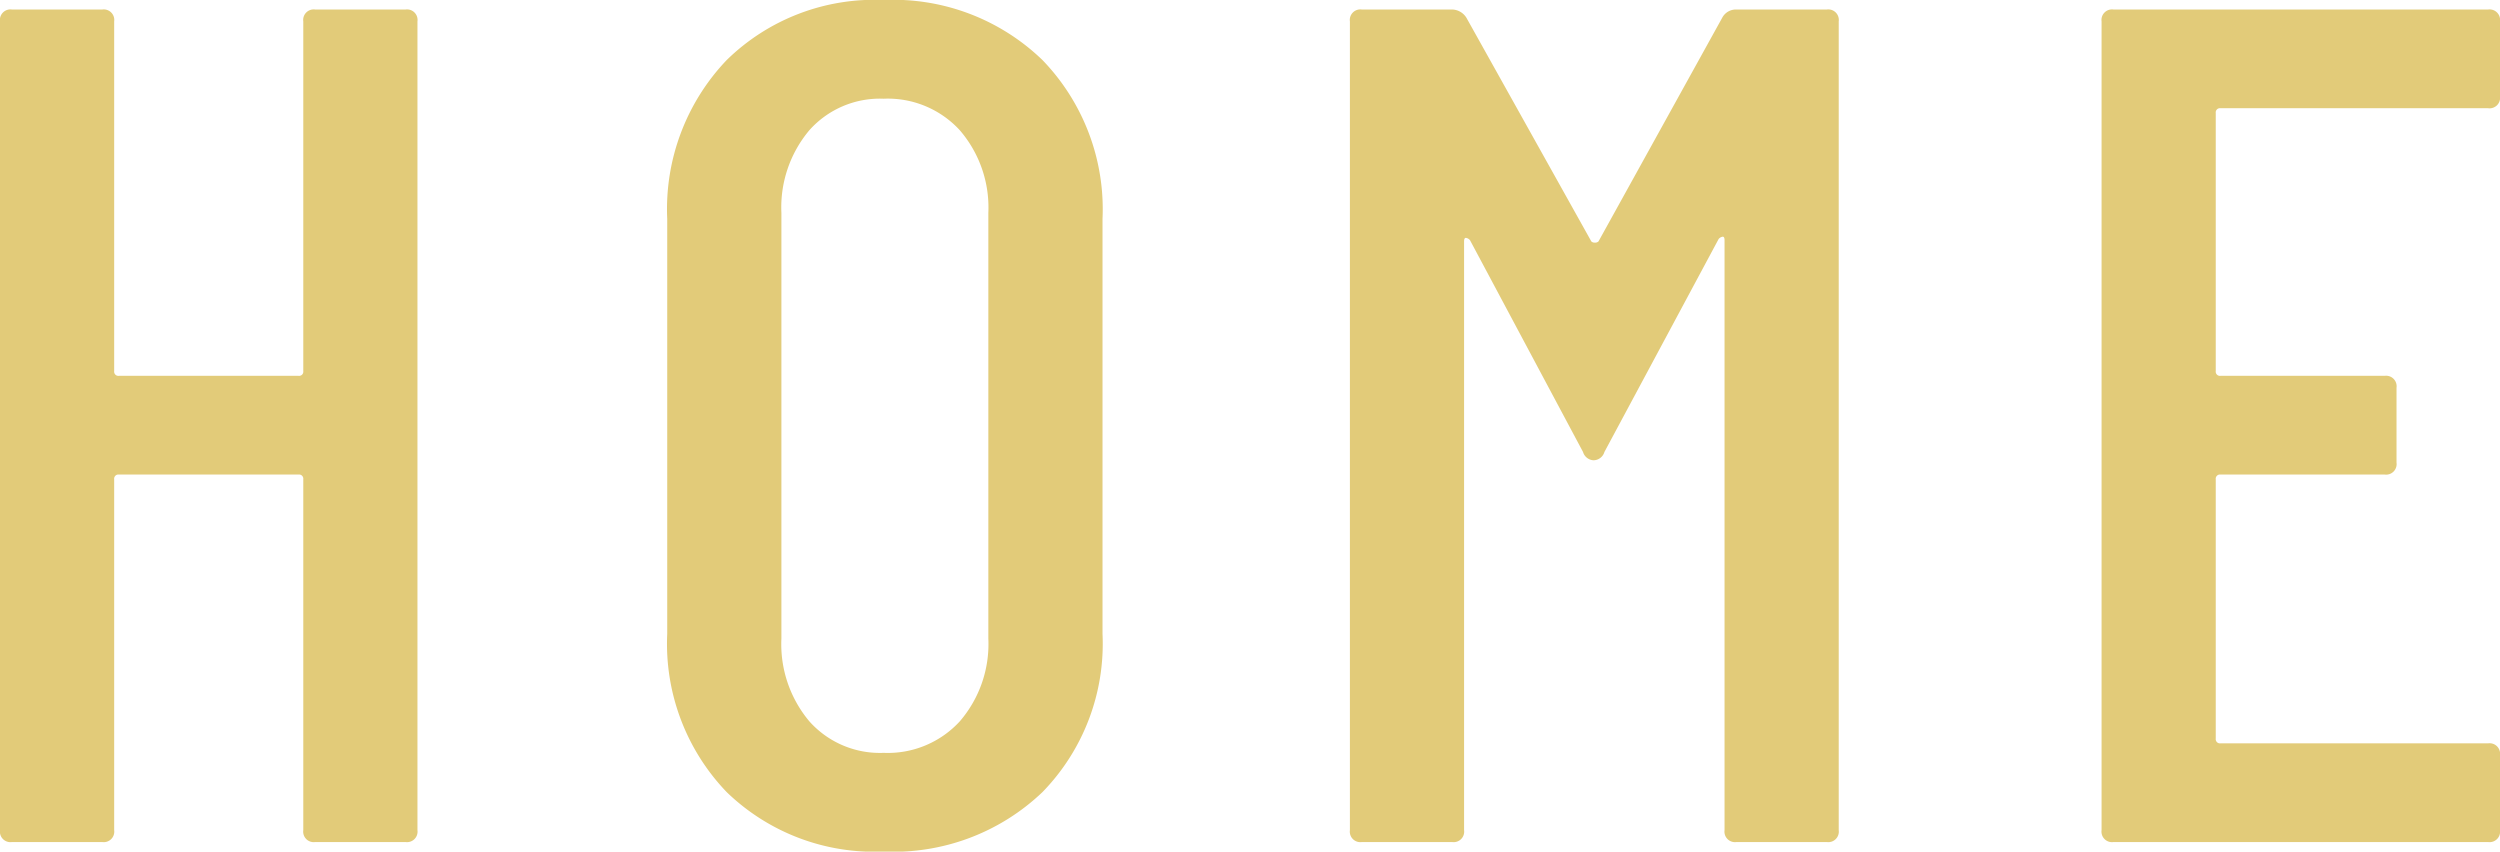 <svg xmlns="http://www.w3.org/2000/svg" width="42.04" height="14.32" viewBox="0 0 42.04 14.32">
  <g id="グループ_66134" data-name="グループ 66134" transform="translate(-411.49 -10607.84)">
    <path id="パス_145510" data-name="パス 145510" d="M6.34-13.8a.177.177,0,0,1,.2-.2H8.06a.177.177,0,0,1,.2.2V-.2a.177.177,0,0,1-.2.2H6.54a.177.177,0,0,1-.2-.2V-6.1a.071.071,0,0,0-.08-.08H3.24a.071.071,0,0,0-.08.08V-.2a.177.177,0,0,1-.2.2H1.44a.177.177,0,0,1-.2-.2V-13.8a.177.177,0,0,1,.2-.2H2.96a.177.177,0,0,1,.2.2v5.88a.071.071,0,0,0,.08.08H6.26a.071.071,0,0,0,.08-.08ZM16.1.16a3.569,3.569,0,0,1-2.64-1,3.6,3.6,0,0,1-1-2.66v-6.98a3.629,3.629,0,0,1,1-2.67,3.55,3.55,0,0,1,2.64-1.01,3.609,3.609,0,0,1,2.67,1.01,3.609,3.609,0,0,1,1.01,2.67V-3.5A3.576,3.576,0,0,1,18.77-.84,3.629,3.629,0,0,1,16.1.16Zm0-1.66a1.643,1.643,0,0,0,1.28-.53,1.991,1.991,0,0,0,.48-1.39v-7.16a1.991,1.991,0,0,0-.48-1.39,1.643,1.643,0,0,0-1.28-.53,1.589,1.589,0,0,0-1.25.53,2.017,2.017,0,0,0-.47,1.39v7.16a2.017,2.017,0,0,0,.47,1.39A1.589,1.589,0,0,0,16.1-1.5ZM30.2-13.86a.26.26,0,0,1,.24-.14h1.52a.177.177,0,0,1,.2.2V-.2a.177.177,0,0,1-.2.2H30.44a.177.177,0,0,1-.2-.2v-9.92q0-.06-.03-.06a.11.11,0,0,0-.07.04L28.22-6.56a.194.194,0,0,1-.18.14.194.194,0,0,1-.18-.14l-1.9-3.56a.11.11,0,0,0-.07-.04q-.03,0-.03.06V-.2a.177.177,0,0,1-.2.2H24.14a.177.177,0,0,1-.2-.2V-13.8a.177.177,0,0,1,.2-.2h1.52a.29.29,0,0,1,.24.14L28-10.1a.081.081,0,0,0,.06.02.081.081,0,0,0,.06-.02Zm13.08,1.32a.177.177,0,0,1-.2.2h-4.5a.071.071,0,0,0-.08.08v4.34a.071.071,0,0,0,.08.08h2.76a.177.177,0,0,1,.2.2v1.26a.177.177,0,0,1-.2.2H38.58a.071.071,0,0,0-.08.08v4.36a.071.071,0,0,0,.08.08h4.5a.177.177,0,0,1,.2.2V-.2a.177.177,0,0,1-.2.2h-6.3a.177.177,0,0,1-.2-.2V-13.8a.177.177,0,0,1,.2-.2h6.3a.177.177,0,0,1,.2.2Z" transform="translate(410.25 10622)" fill="#e2cb79"/>
  </g>
</svg>
